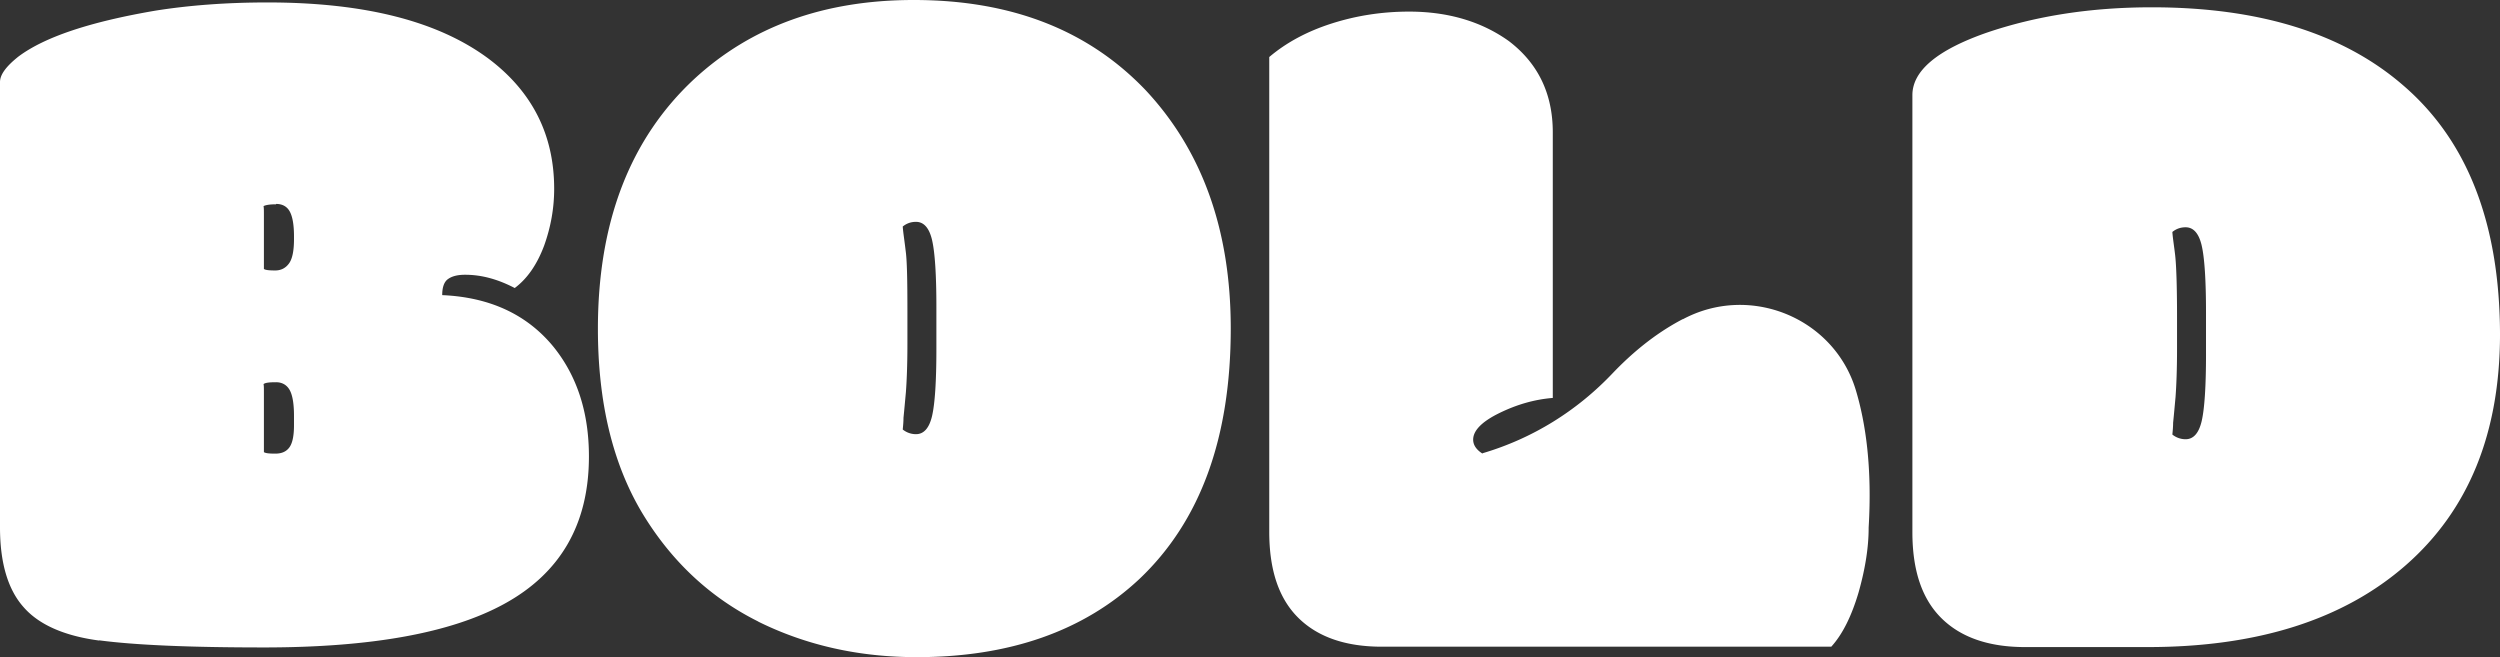 <svg xmlns="http://www.w3.org/2000/svg" width="795" height="209" fill="none"><rect width="100%" height="100%" fill="#333333" stroke="none"/><path fill="#fff" d="M31.56 203.628c11.174 1.486 28.529 2.259 52.421 2.259 33.997 0 59.376-4.577 76.255-13.789 18.009-9.807 27.043-25.438 27.043-46.953 0-13.908-3.744-25.557-11.293-34.889-8.439-10.282-20.267-15.75-35.363-16.404 0-2.496.594-4.22 1.842-5.111 1.248-.892 2.972-1.367 5.468-1.367 5.112 0 10.282 1.367 15.75 4.22 3.983-2.972 7.073-7.43 9.332-13.432 2.139-5.944 3.209-11.947 3.209-18.128 0-17.117-6.954-30.906-20.861-41.367C139.315 6.721 115.957.777 85.051.777c-12.897 0-24.843.892-35.66 2.615-20.862 3.567-35.245 8.38-43.566 14.621C1.96 21.104 0 23.72 0 26.097V167.67c0 11.293 2.496 19.733 7.43 25.32 4.814 5.586 12.897 9.212 24.07 10.698l.06-.06Zm56.225-138.78c1.962 0 3.447.773 4.339 2.377.892 1.605 1.367 4.22 1.367 7.965v.891c0 3.447-.475 6.063-1.486 7.548-1.01 1.486-2.496 2.378-4.457 2.378-1.962 0-3.091-.119-3.626-.476V68.176c0-1.248 0-2.14-.119-2.615.594-.356 1.961-.594 3.982-.594v-.119Zm0 56.701c1.962 0 3.447.891 4.339 2.496.892 1.605 1.367 4.339 1.367 8.202v2.972c0 3.328-.475 5.706-1.486 7.073-1.01 1.367-2.496 1.961-4.457 1.961-1.962 0-3.091-.119-3.626-.475v-19.02c0-1.248 0-2.139-.119-2.615.594-.475 1.961-.594 3.982-.594Zm153.344 76.131c15.275 7.548 32.035 11.293 50.401 11.293 29.539 0 53.134-8.321 70.786-24.844 19.376-18.365 29.064-44.814 29.064-79.702 0-31.263-9.093-56.523-27.043-75.72C346.091 9.569 321.604 0 290.579 0c-28.529 0-51.768 8.44-69.896 25.2-20.386 19.02-30.549 45.468-30.549 79.346 0 23.358 4.695 42.852 14.026 58.484 9.332 15.512 21.754 27.043 37.028 34.65h-.059Zm46.834-118.216c-.356-3.09-.772-5.587-.891-7.429 1.248-1.01 2.615-1.486 4.22-1.486 2.496 0 4.22 1.961 5.111 5.825.892 3.863 1.367 10.936 1.367 21.218v13.432c0 10.282-.475 17.355-1.367 21.218-.891 3.864-2.615 5.825-5.111 5.825a6.653 6.653 0 0 1-4.22-1.486c.119-1.248.238-2.496.238-3.744.237-2.259.475-4.993.772-8.202.238-3.21.476-8.321.476-15.275V99.316c0-10.164-.119-16.761-.595-19.852Zm476.133-52.417c-19.138-16.523-45.825-24.725-79.821-24.725-19.376 0-36.85 2.734-52.541 8.083-15.631 5.468-23.595 12.066-23.595 19.852v138.958c0 12.303 3.09 21.337 9.331 27.459 6.181 6.062 15.037 9.094 26.448 9.094h39.109c34.769 0 62.228-8.678 82.079-26.092 19.851-17.415 29.896-41.842 29.896-73.521-.119-35.007-10.283-61.456-30.906-79.108Zm-62.585 85.586c0 10.283-.476 17.355-1.367 21.219-.892 3.863-2.615 5.824-5.112 5.824a6.652 6.652 0 0 1-4.219-1.486c.118-1.248.237-2.496.237-3.744.238-2.259.476-4.993.773-8.202.238-3.21.475-8.321.475-15.275v-10.044c0-10.045-.237-16.642-.594-19.733-.357-3.09-.773-5.587-.891-7.43 1.248-1.01 2.615-1.485 4.219-1.485 2.497 0 4.22 1.961 5.112 5.825.891 3.863 1.367 10.936 1.367 21.218v13.313Zm-166.359-11.171c-9.212 4.814-16.523 11.173-22.228 17.117-11.412 12.065-25.557 20.862-41.486 25.557v.119c-1.961-1.248-2.972-2.734-2.972-4.458 0-2.853 2.734-5.706 8.321-8.44 5.587-2.734 11.174-4.338 16.999-4.814V42.086c0-12.303-4.696-21.99-14.027-29.063-8.677-6.182-19.257-9.332-31.679-9.332-8.439 0-16.642 1.249-24.487 3.745-7.845 2.496-14.502 6.062-19.97 10.698v150.964c0 12.303 3.091 21.338 9.331 27.459 6.182 6.063 15.037 9.094 26.449 9.094h142.941c3.625-3.982 6.478-9.807 8.677-17.236 2.14-7.548 3.209-14.383 3.209-20.505v-.119c1.13-18.9-.891-33.165-4.101-43.804-6.953-22.941-33.64-33.877-54.977-22.466v-.059Z"/></svg>